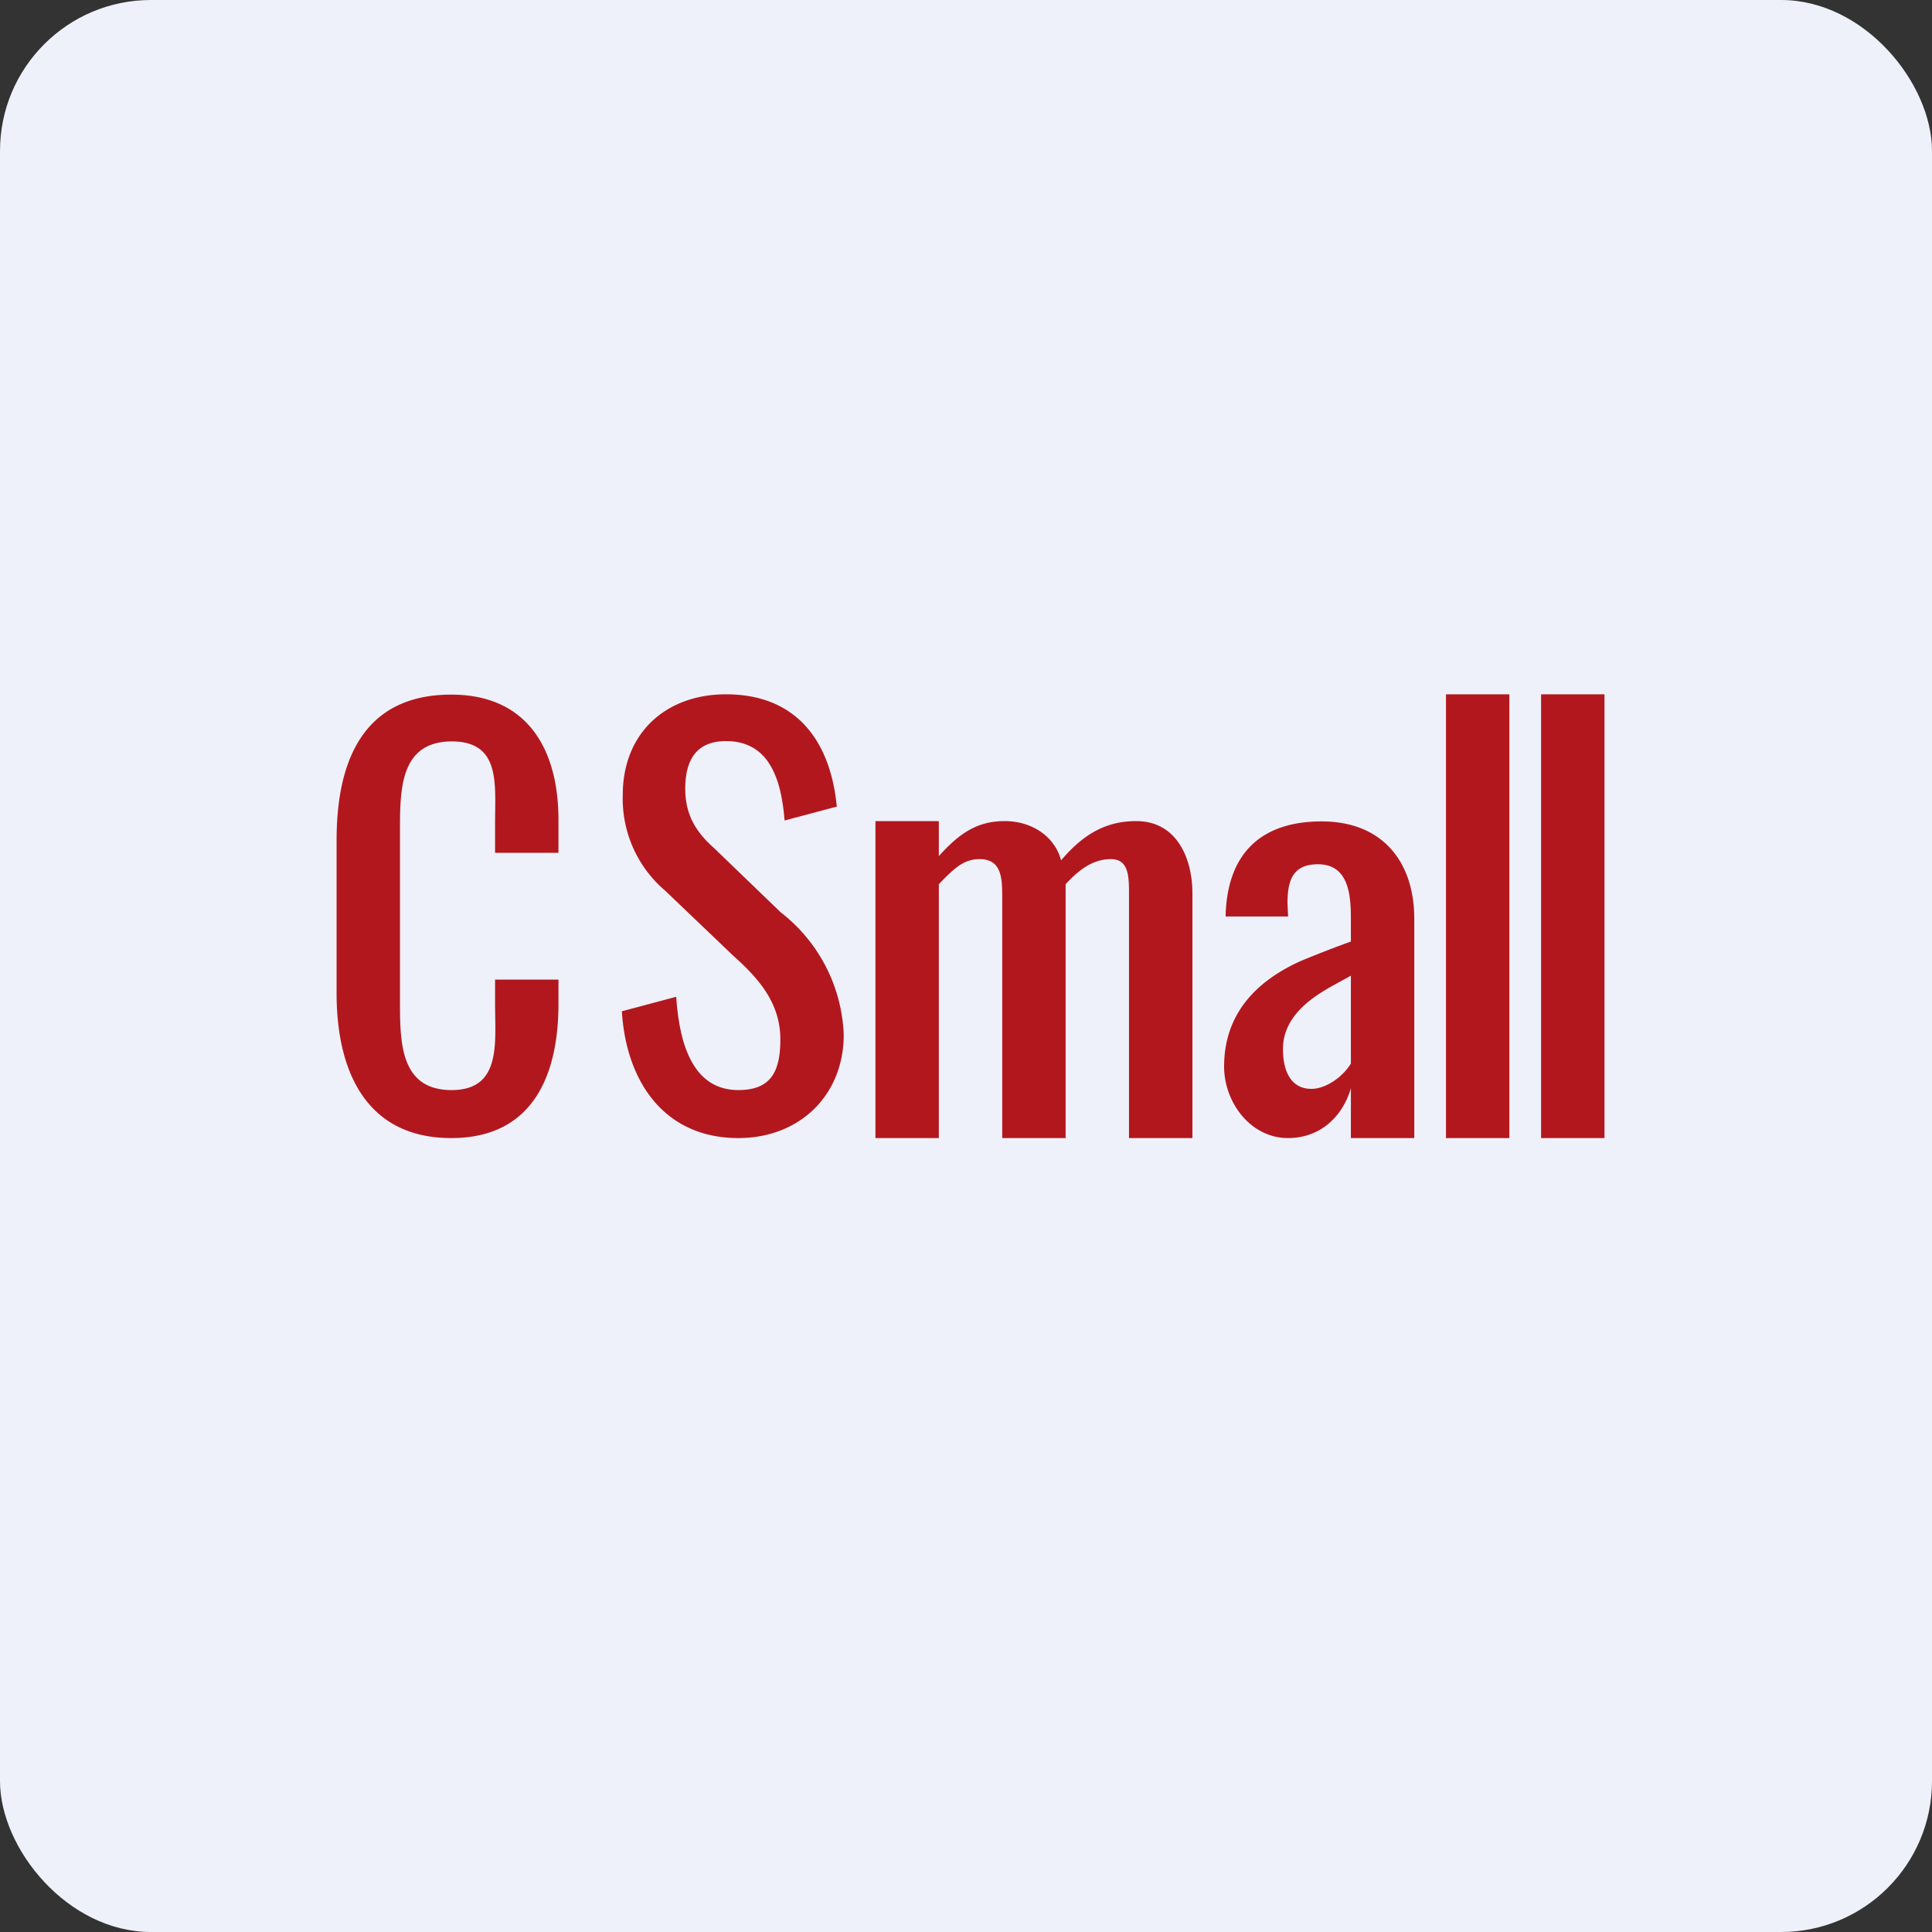 <!-- by FastBull --><svg xmlns="http://www.w3.org/2000/svg" width="64" height="64" viewBox="0 0 64 64"><rect x="0" y="0" width="64" height="64" fill="#333333" stroke="none"/><rect x="0" y="0" width="64" height="64" rx="5" ry="5" fill="#eef1f9" /><path fill="#eef1f9" d="M 2.75,2 L 61.55,2 L 61.55,60.80 L 2.75,60.80 L 2.75,2" /><path d="M 51.05,37.70 L 51.05,23 L 53.15,23 L 53.15,37.70 L 51.05,37.70 M 47.90,37.70 L 47.90,23 L 50,23 L 50,37.70 L 47.90,37.70 M 42.67,37.70 C 41.42,37.70 40.55,36.51 40.55,35.33 C 40.55,33.60 41.60,32.50 43.10,31.83 A 35.91,35.91 0 0,1 44.75,31.19 L 44.75,30.46 C 44.75,29.67 44.69,28.63 43.66,28.63 C 42.82,28.63 42.65,29.17 42.65,29.92 L 42.67,30.36 L 40.60,30.36 C 40.64,28.34 41.71,27.21 43.78,27.21 C 45.79,27.21 46.85,28.54 46.85,30.44 L 46.85,37.70 L 44.75,37.70 L 44.75,36.05 C 44.46,37.03 43.70,37.70 42.67,37.70 L 42.67,37.70 M 43.44,36.07 C 43.94,36.07 44.50,35.65 44.75,35.23 L 44.75,32.32 C 44.45,32.49 44.12,32.66 43.86,32.82 C 43.14,33.26 42.50,33.86 42.50,34.75 C 42.50,35.57 42.82,36.07 43.44,36.07 M 29,37.70 L 29,27.20 L 31.10,27.20 L 31.10,28.36 C 31.80,27.58 32.39,27.20 33.29,27.20 C 34.15,27.20 34.93,27.68 35.15,28.50 C 35.92,27.59 36.68,27.20 37.64,27.20 C 38.98,27.20 39.50,28.43 39.50,29.59 L 39.50,37.70 L 37.40,37.70 L 37.40,29.72 C 37.40,29.09 37.42,28.46 36.80,28.46 C 36.17,28.46 35.71,28.85 35.30,29.29 L 35.30,37.70 L 33.20,37.70 L 33.20,29.72 C 33.20,29.09 33.18,28.46 32.45,28.46 C 31.93,28.46 31.62,28.75 31.10,29.29 L 31.10,37.70 L 29,37.70 M 24.46,37.70 C 21.99,37.70 20.74,35.81 20.60,33.50 L 22.40,33.02 C 22.49,34.32 22.83,36.11 24.46,36.11 C 25.55,36.11 25.85,35.48 25.85,34.43 C 25.85,33.22 25.13,32.41 24.28,31.65 L 22.04,29.51 A 4,4 0 0,1 20.63,26.33 C 20.63,24.29 22.05,23 24.05,23 C 26.36,23 27.51,24.52 27.72,26.72 L 25.99,27.18 C 25.89,25.94 25.55,24.55 24.05,24.55 C 23.08,24.55 22.70,25.16 22.70,26.13 C 22.70,26.97 23.04,27.55 23.65,28.09 L 25.86,30.22 A 5.39,5.39 0 0,1 27.95,34.27 C 27.95,36.29 26.48,37.70 24.46,37.70 M 14.95,37.70 C 12.10,37.70 11.15,35.44 11.15,32.91 L 11.15,27.83 C 11.15,25.24 12.01,23.01 14.95,23.01 C 17.47,23.01 18.50,24.82 18.50,27.16 L 18.50,28.25 L 16.40,28.25 L 16.40,27.27 C 16.40,25.97 16.59,24.56 14.96,24.56 C 13.25,24.57 13.25,26.15 13.25,27.53 L 13.25,33.24 C 13.25,34.59 13.29,36.11 14.96,36.11 C 16.62,36.11 16.40,34.54 16.40,33.25 L 16.40,32.45 L 18.50,32.45 L 18.50,33.25 C 18.50,35.65 17.63,37.70 14.95,37.70 L 14.95,37.70" fill="#b3171e" /></svg>